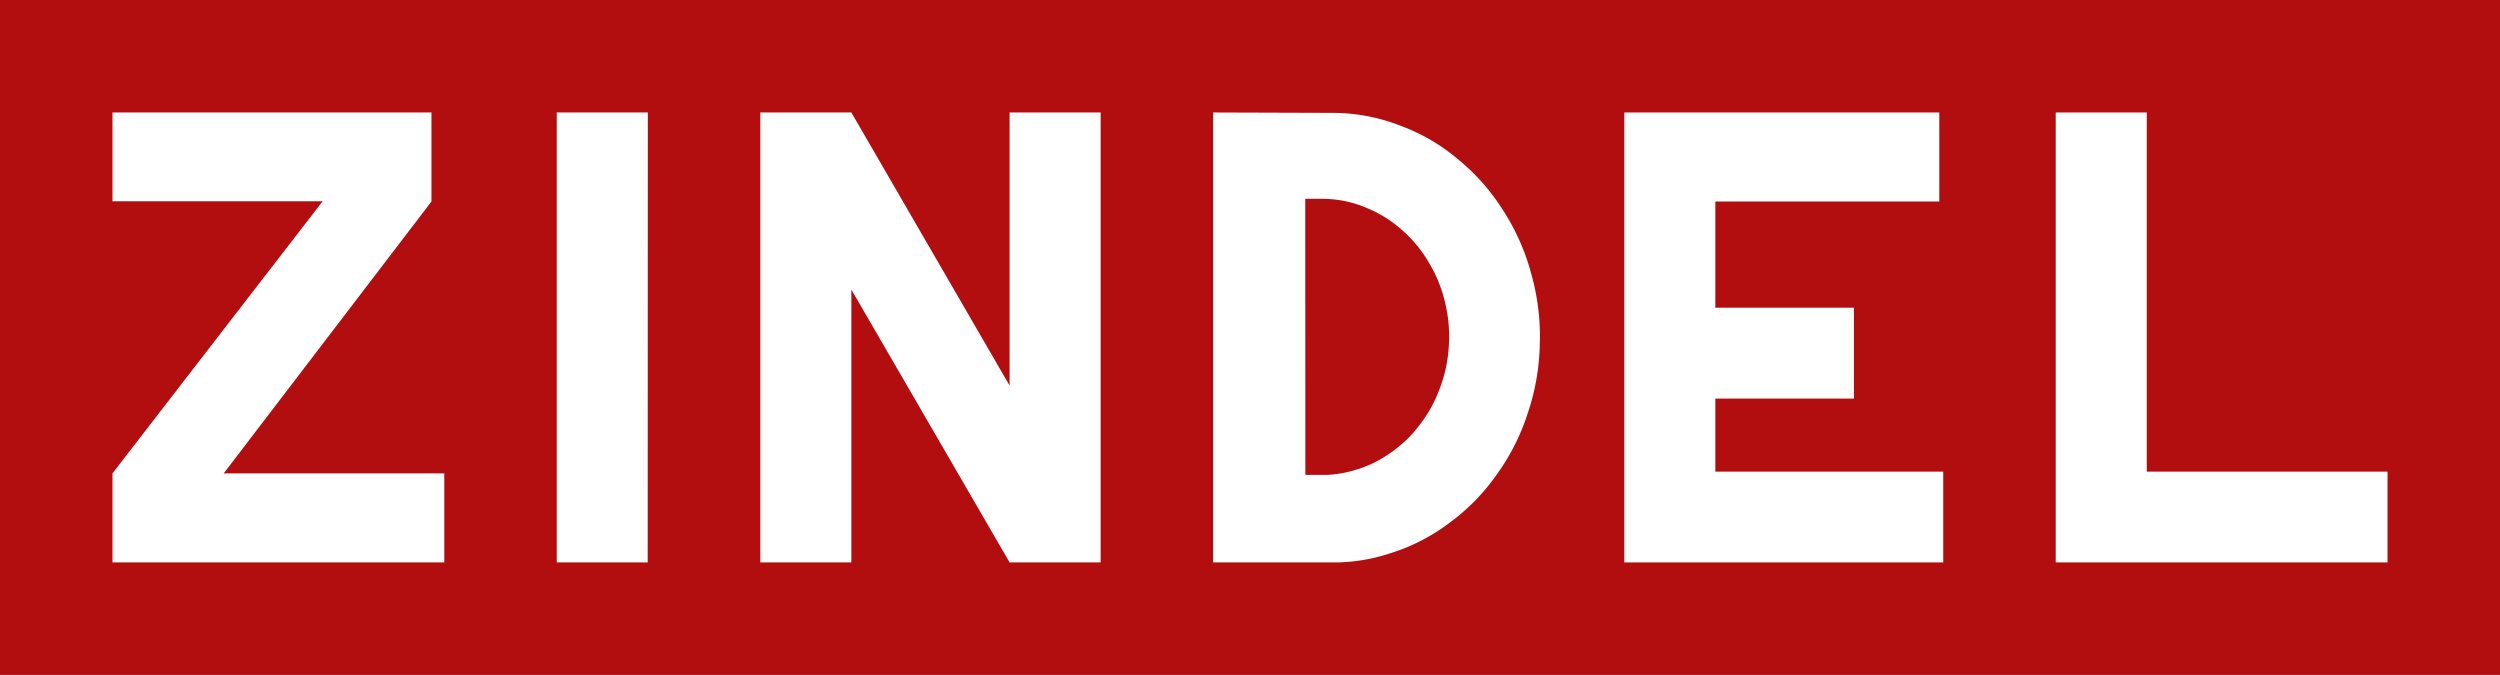 <svg xmlns:xlink="http://www.w3.org/1999/xlink" xmlns="http://www.w3.org/2000/svg" id="Logo" viewBox="0 0 189.002 51.024" width="189.002" height="51.024"><defs><style>.cls-1{fill:#b20e10;}.cls-2{fill:#fff;}</style></defs><rect id="Hintergrund" class="cls-1" width="189.002" height="51.024"></rect><g id="ZINDEL"><polygon class="cls-2" points="180.498 42.518 155.414 42.518 155.414 8.504 162.297 8.504 162.297 35.656 180.498 35.656 180.498 42.518"></polygon><polygon class="cls-2" points="146.91 42.519 122.797 42.519 122.797 8.504 146.612 8.504 146.612 15.234 129.681 15.234 129.681 23.263 140.157 23.263 140.157 30.133 129.681 30.133 129.681 35.656 146.91 35.656 146.91 42.519"></polygon><path id="_Pfad_" data-name="&lt;Pfad&gt;" class="cls-2" d="M115.768,20.719a16.77,16.77,0,0,0-2.125-4.803,15.877,15.877,0,0,0-3.403-3.861,14.401,14.401,0,0,0-4.346-2.543,14.052,14.052,0,0,0-4.865-.974c-.163-.002-.332-.004-.496-.004l-8.82-.029V42.519h9.541c.15-.008.302-.015.451-.028a13.465,13.465,0,0,0,3.377-.654,14.661,14.661,0,0,0,4.466-2.285,15.653,15.653,0,0,0,3.594-3.658,16.544,16.544,0,0,0,2.362-4.671,17.272,17.272,0,0,0,.906-5.231A17.339,17.339,0,0,0,115.768,20.719Zm-6.235,5.387a10.67,10.67,0,0,1-.657,3.191,10.24,10.24,0,0,1-1.543,2.819,9.337,9.337,0,0,1-2.275,2.164,8.85,8.85,0,0,1-2.788,1.304,8.41,8.41,0,0,1-1.595.297c-.092.008-.185.014-.276.019h-1.713l-.008-20.868h1.438c.103.005.204.008.306.013a8.429,8.429,0,0,1,2.969.707,9.227,9.227,0,0,1,2.621,1.657,9.749,9.749,0,0,1,2.015,2.446,10.335,10.335,0,0,1,1.216,2.997A10.721,10.721,0,0,1,109.533,26.106Z" transform="translate(0 -0.001)"></path><polygon class="cls-2" points="83.21 42.518 76.326 42.518 64.363 21.892 64.363 42.518 57.479 42.518 57.479 8.504 64.363 8.504 76.326 29.15 76.326 8.504 83.21 8.504 83.21 42.518"></polygon><polygon class="cls-2" points="48.966 42.519 42.092 42.519 42.092 8.504 48.975 8.504 48.966 42.519"></polygon><polygon class="cls-2" points="33.588 42.519 8.504 42.519 8.504 35.787 24.392 15.218 8.504 15.218 8.504 8.504 32.618 8.505 32.618 15.234 16.913 35.787 33.588 35.787 33.588 42.519"></polygon></g></svg>